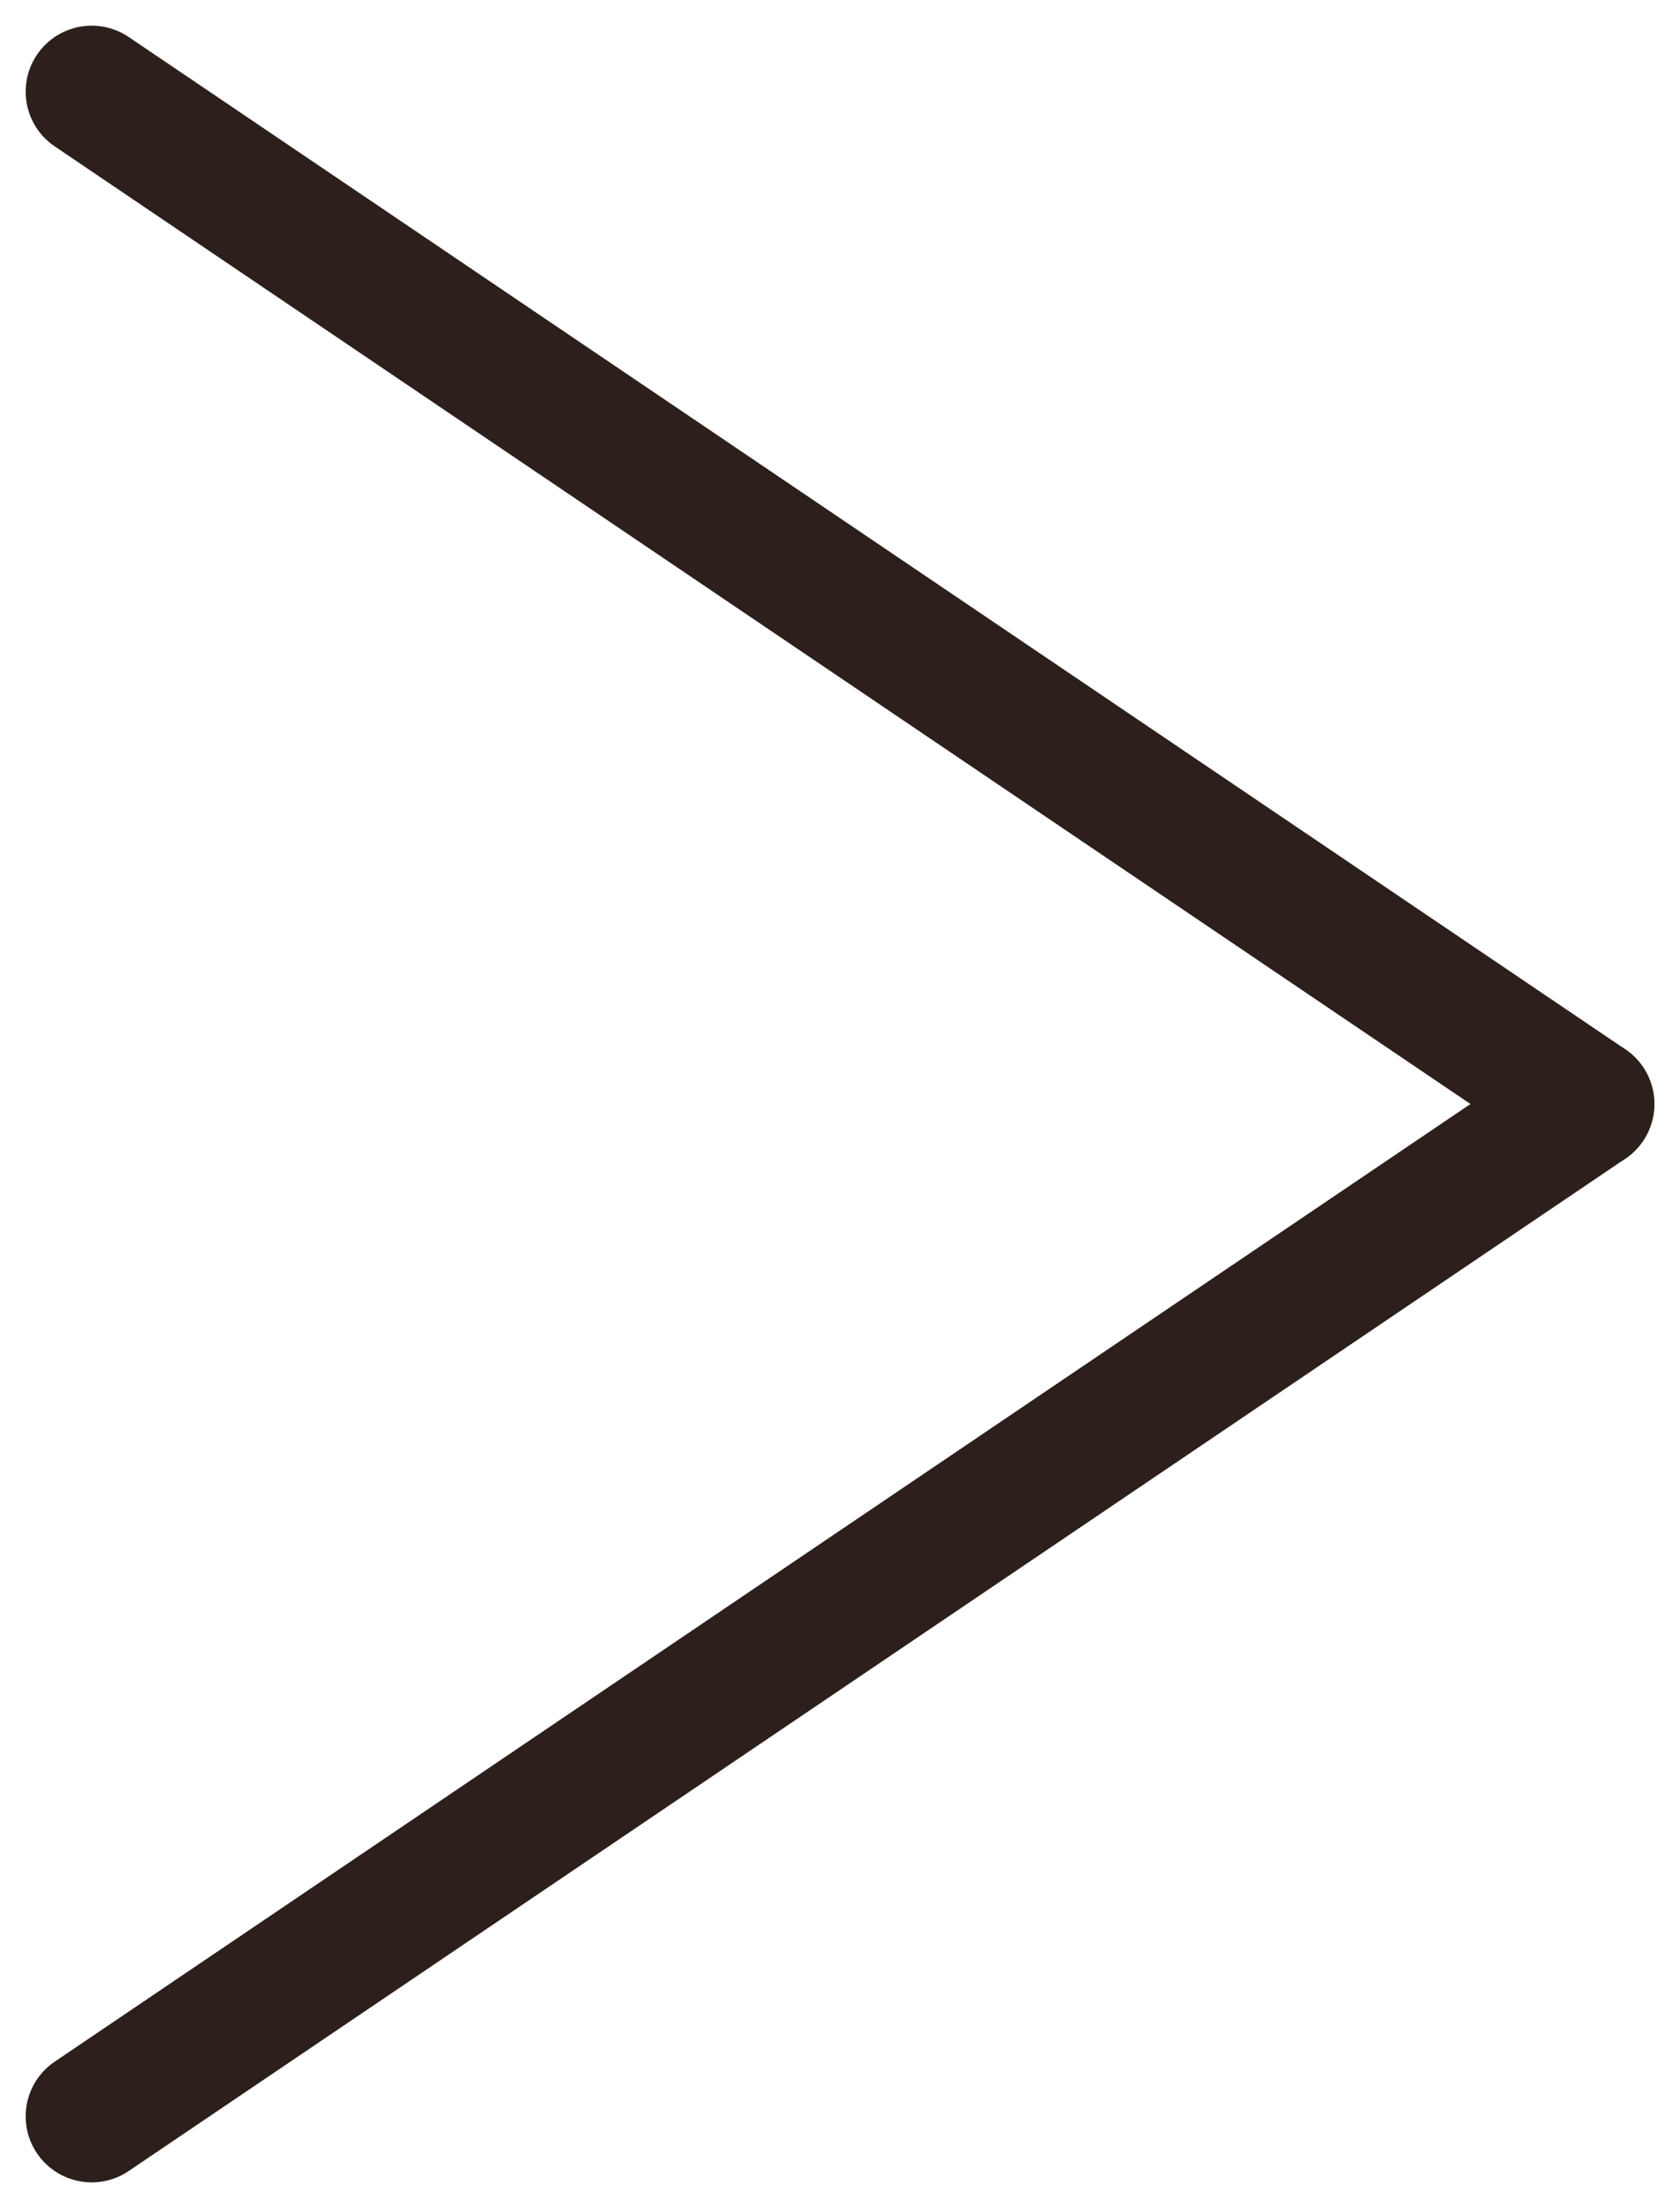 <svg xmlns="http://www.w3.org/2000/svg" width="76.332" height="100.332" viewBox="0 0 76.332 100.332">
  <g id="Group_1" data-name="Group 1" transform="translate(-1041.334 -423.334)">
    <line id="Line_5" data-name="Line 5" y1="46" x2="68" transform="translate(1045.5 473.5)" fill="none" stroke="#2d1f1b" stroke-linecap="round" stroke-width="6"/>
    <line id="Line_6" data-name="Line 6" x1="68" y1="46" transform="translate(1045.5 427.5)" fill="none" stroke="#2d1f1b" stroke-linecap="round" stroke-width="6"/>
  </g>
</svg>
